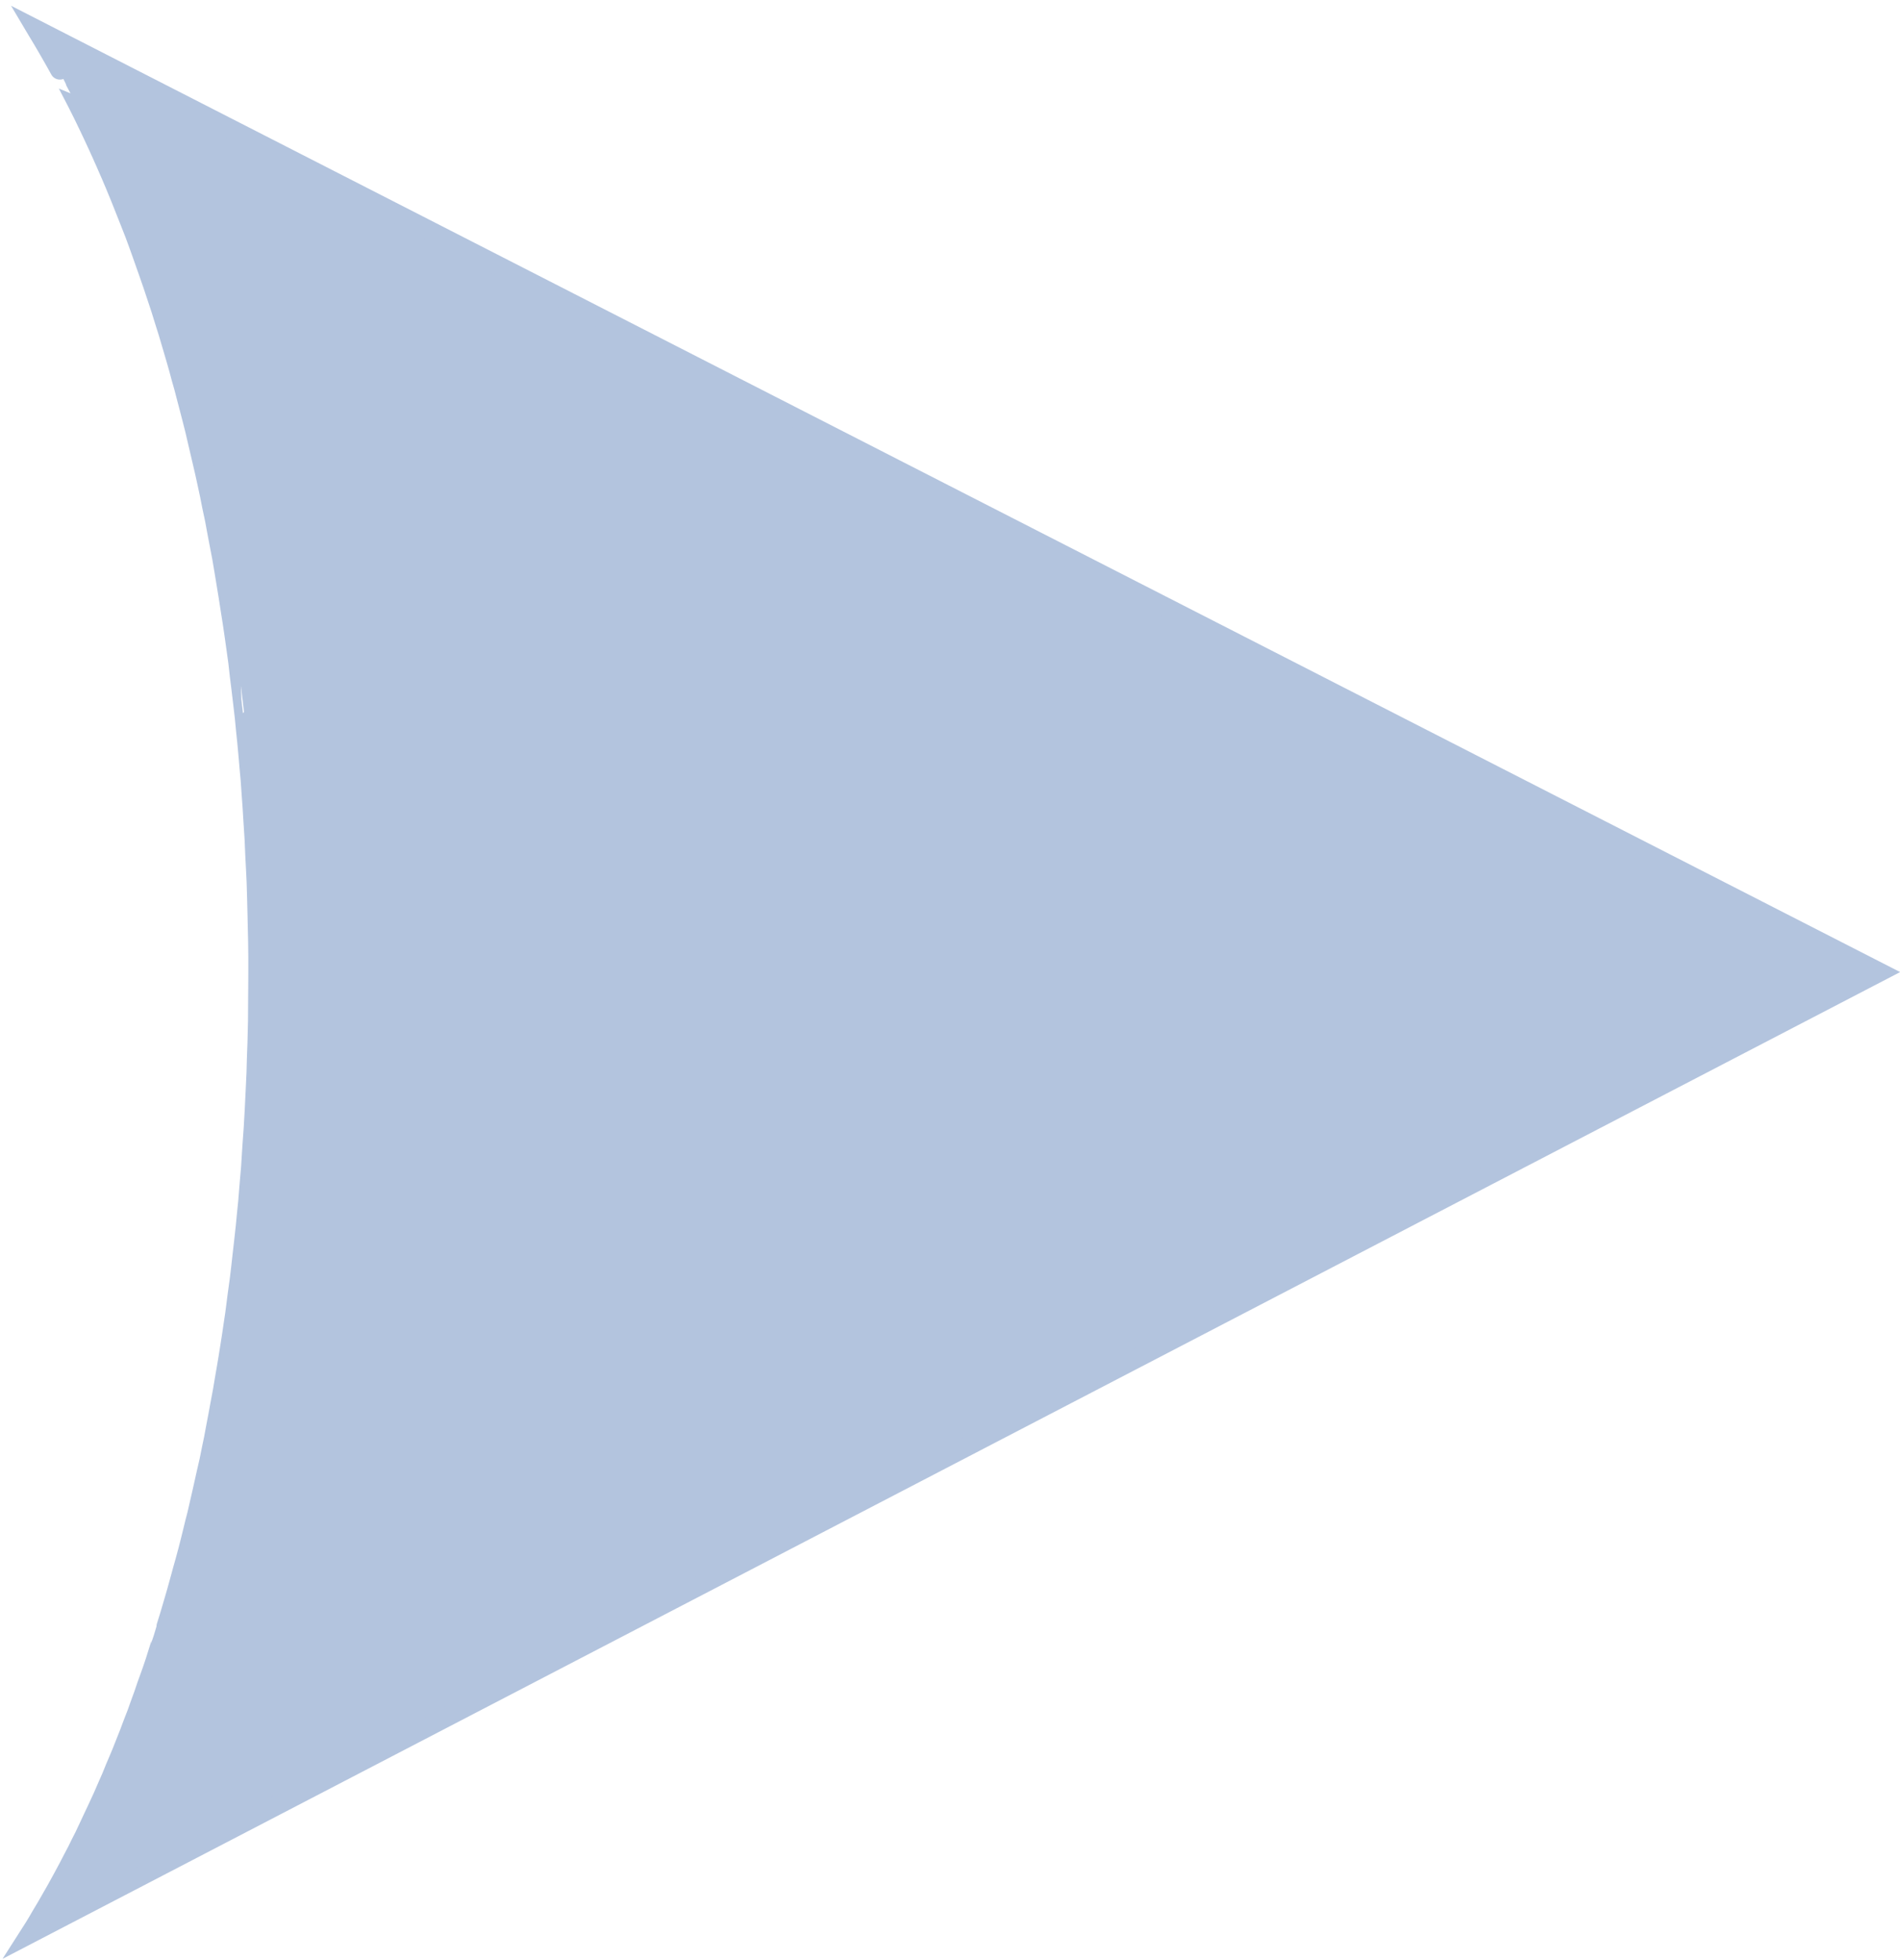 <?xml version="1.0" encoding="utf-8"?>
<svg viewBox="0.3 0.5 96.7 99.7" xmlns="http://www.w3.org/2000/svg" xmlns:bx="https://boxy-svg.com">
  <defs>
    <bx:guide x="85.877" y="131.798" angle="0"/>
  </defs>
  <path style="fill: rgb(179, 196, 222); stroke: rgb(179, 196, 222);" d="M 2.176 2.026 L 2.208 2.08 L 2.29 2.214 L 2.491 2.55 L 2.704 2.913 L 2.937 3.319 L 3.138 3.672 L 3.348 4.05 C 3.348 4.05 3.524 4.381 3.527 4.38 C 3.53 4.379 3.736 4.771 3.736 4.771 L 3.883 5.052 L 4.01 5.297 L 4.126 5.521 L 4.256 5.774 L 4.407 6.075 L 4.507 6.274 L 4.638 6.542 L 4.75 6.776 L 4.846 6.974 L 4.943 7.179 L 5.037 7.378 L 5.136 7.59 L 5.224 7.782 L 5.318 7.983 L 5.394 8.155 L 5.477 8.334 L 5.568 8.542 L 5.662 8.751 L 5.751 8.954 L 5.861 9.208 L 5.957 9.425 L 6.042 9.629 L 6.154 9.891 L 6.448 10.606 L 6.871 11.672 L 7.161 12.41 L 7.385 13.02 L 7.589 13.593 L 7.839 14.302 L 8.066 14.954 L 8.281 15.599 L 8.483 16.207 L 8.691 16.877 L 8.857 17.404 L 9.059 18.086 L 9.266 18.791 L 9.399 19.257 L 9.526 19.732 L 9.656 20.187 L 9.786 20.687 L 9.951 21.317 L 10.081 21.818 L 10.214 22.343 L 10.352 22.934 L 10.488 23.516 L 10.613 24.052 L 10.729 24.55 L 10.845 25.08 L 10.971 25.663 L 11.081 26.225 L 11.227 26.91 L 11.347 27.561 L 11.479 28.255 L 11.599 28.878 L 11.704 29.502 L 11.8 30.085 L 11.923 30.834 L 12.034 31.548 L 12.13 32.155 L 12.238 32.89 L 12.336 33.588 L 12.418 34.182 L 12.499 34.903 C 12.499 34.903 12.589 35.602 12.586 35.602 C 12.583 35.602 12.667 36.284 12.667 36.284 L 12.751 37.009 L 12.808 37.606 L 12.877 38.277 L 12.937 38.929 L 12.994 39.592 L 13.048 40.186 L 13.099 40.915 L 13.147 41.578 L 13.189 42.277 L 13.248 43.18 L 13.281 43.963 L 13.317 44.657 L 13.353 45.4 L 13.38 46.352 L 13.395 46.964 C 13.395 46.964 13.41 47.635 13.41 47.638 C 13.41 47.641 13.428 48.419 13.428 48.419 L 13.437 49.187 L 13.437 49.996 L 13.434 50.635 L 13.427 51.528 L 13.421 52.477 L 13.394 53.567 L 13.364 54.382 L 13.346 55.069 L 13.304 55.97 L 13.252 57.028 L 13.201 57.919 L 13.135 58.835 L 13.069 59.887 L 12.994 60.754 L 12.919 61.677 L 12.862 62.239 C 12.862 62.239 12.799 62.92 12.796 62.92 C 12.793 62.92 12.711 63.699 12.711 63.699 L 12.636 64.351 L 12.57 64.945 L 12.498 65.558 L 12.377 66.439 C 12.377 66.439 12.314 66.904 12.314 66.907 C 12.314 66.91 12.257 67.375 12.257 67.375 L 12.176 67.913 L 12.098 68.446 L 12.013 68.989 L 11.917 69.591 L 11.83 70.11 L 11.731 70.681 L 11.637 71.246 L 11.516 71.892 L 11.397 72.54 L 11.273 73.191 L 11.179 73.698 C 11.179 73.698 11.077 74.194 11.075 74.194 C 11.073 74.194 10.949 74.823 10.949 74.823 L 10.816 75.398 L 10.685 75.987 L 10.581 76.45 L 10.439 77.068 L 10.328 77.555 L 10.222 77.96 L 10.117 78.394 L 9.984 78.934 L 9.86 79.417 L 9.731 79.895 L 9.598 80.367 L 9.463 80.863 L 9.296 81.468 L 9.164 81.922 L 9.046 82.323 L 8.915 82.766 L 8.765 83.246 C 8.765 83.246 8.625 83.709 8.625 83.711 C 8.625 83.713 8.489 84.115 8.489 84.115 L 8.359 84.52 L 8.204 85.016 L 8.046 85.484 L 7.92 85.836 L 7.778 86.228 L 7.617 86.702 L 7.401 87.296 C 7.401 87.296 7.275 87.661 7.272 87.661 C 7.269 87.661 7.135 88.011 7.135 88.011 L 7.013 88.33 L 6.894 88.651 L 6.625 89.329 L 6.488 89.675 L 6.331 90.049 L 6.151 90.472 L 5.978 90.899 L 5.779 91.351 L 5.555 91.868 L 5.408 92.189 L 5.229 92.574 L 5.009 93.04 L 4.819 93.447 L 4.597 93.918 L 4.404 94.296 L 4.229 94.655 L 4.037 95.018 L 3.795 95.486 L 3.487 96.06 L 3.155 96.663 L 2.858 97.181 L 2.651 97.541 L 2.419 97.928 L 2.206 98.293 L 2.038 98.57 L 1.857 98.853 L 95.916 49.959 L 2.176 2.026 Z"/>
</svg>
